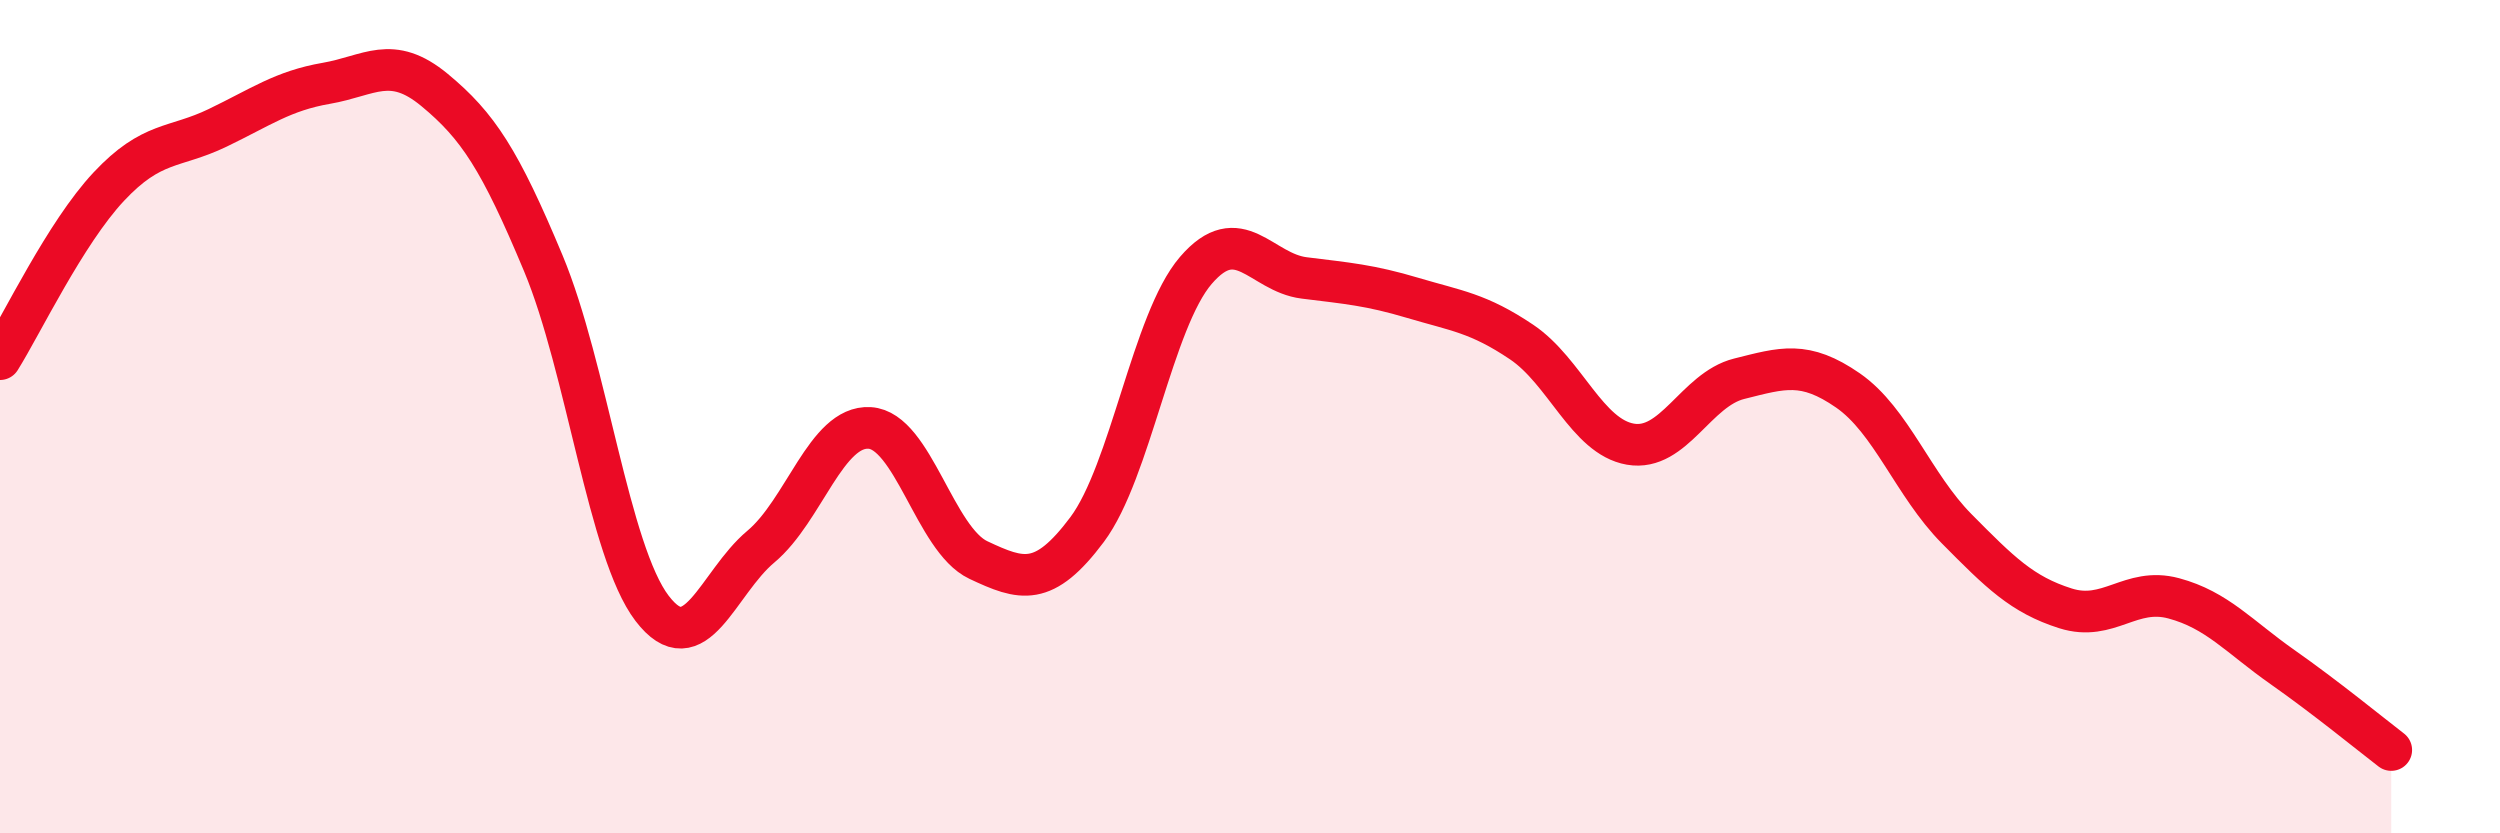 
    <svg width="60" height="20" viewBox="0 0 60 20" xmlns="http://www.w3.org/2000/svg">
      <path
        d="M 0,8.62 C 0.52,7.79 1.57,5.59 2.61,4.48 C 3.65,3.37 4.18,3.57 5.22,3.07 C 6.26,2.57 6.79,2.18 7.83,2 C 8.87,1.82 9.39,1.3 10.43,2.16 C 11.47,3.02 12,3.83 13.04,6.32 C 14.08,8.81 14.61,13.24 15.65,14.6 C 16.69,15.96 17.22,13.99 18.26,13.12 C 19.3,12.25 19.83,10.21 20.87,10.27 C 21.91,10.33 22.44,12.95 23.48,13.44 C 24.52,13.93 25.05,14.1 26.09,12.71 C 27.13,11.32 27.66,7.7 28.7,6.49 C 29.74,5.28 30.26,6.54 31.3,6.67 C 32.34,6.8 32.87,6.84 33.91,7.15 C 34.95,7.46 35.48,7.51 36.52,8.21 C 37.56,8.91 38.09,10.48 39.13,10.66 C 40.17,10.84 40.7,9.35 41.74,9.09 C 42.78,8.83 43.31,8.65 44.35,9.37 C 45.39,10.09 45.92,11.64 46.96,12.69 C 48,13.74 48.53,14.27 49.57,14.6 C 50.61,14.93 51.13,14.08 52.17,14.36 C 53.21,14.64 53.74,15.28 54.78,16.01 C 55.82,16.74 56.87,17.6 57.39,18L57.39 20L0 20Z"
        fill="#EB0A25"
        opacity="0.1"
        stroke-linecap="round"
        stroke-linejoin="round"
      />
      <path
        d="M 0,8.62 C 0.52,7.79 1.57,5.59 2.61,4.48 C 3.65,3.37 4.18,3.57 5.22,3.07 C 6.26,2.57 6.79,2.18 7.83,2 C 8.87,1.82 9.39,1.3 10.43,2.16 C 11.47,3.02 12,3.83 13.04,6.32 C 14.08,8.81 14.61,13.24 15.65,14.6 C 16.69,15.96 17.22,13.99 18.26,13.12 C 19.3,12.25 19.83,10.21 20.87,10.27 C 21.91,10.33 22.44,12.95 23.48,13.44 C 24.52,13.93 25.05,14.1 26.09,12.71 C 27.13,11.32 27.66,7.7 28.7,6.49 C 29.74,5.28 30.26,6.54 31.3,6.67 C 32.34,6.8 32.87,6.84 33.91,7.15 C 34.95,7.46 35.48,7.51 36.52,8.21 C 37.56,8.91 38.09,10.48 39.13,10.66 C 40.17,10.84 40.7,9.35 41.74,9.09 C 42.78,8.83 43.31,8.65 44.35,9.37 C 45.39,10.09 45.92,11.64 46.96,12.69 C 48,13.74 48.53,14.27 49.57,14.6 C 50.61,14.93 51.13,14.08 52.17,14.36 C 53.21,14.64 53.74,15.28 54.78,16.01 C 55.82,16.74 56.87,17.6 57.39,18"
        stroke="#EB0A25"
        stroke-width="1"
        fill="none"
        stroke-linecap="round"
        stroke-linejoin="round"
      />
    </svg>
  